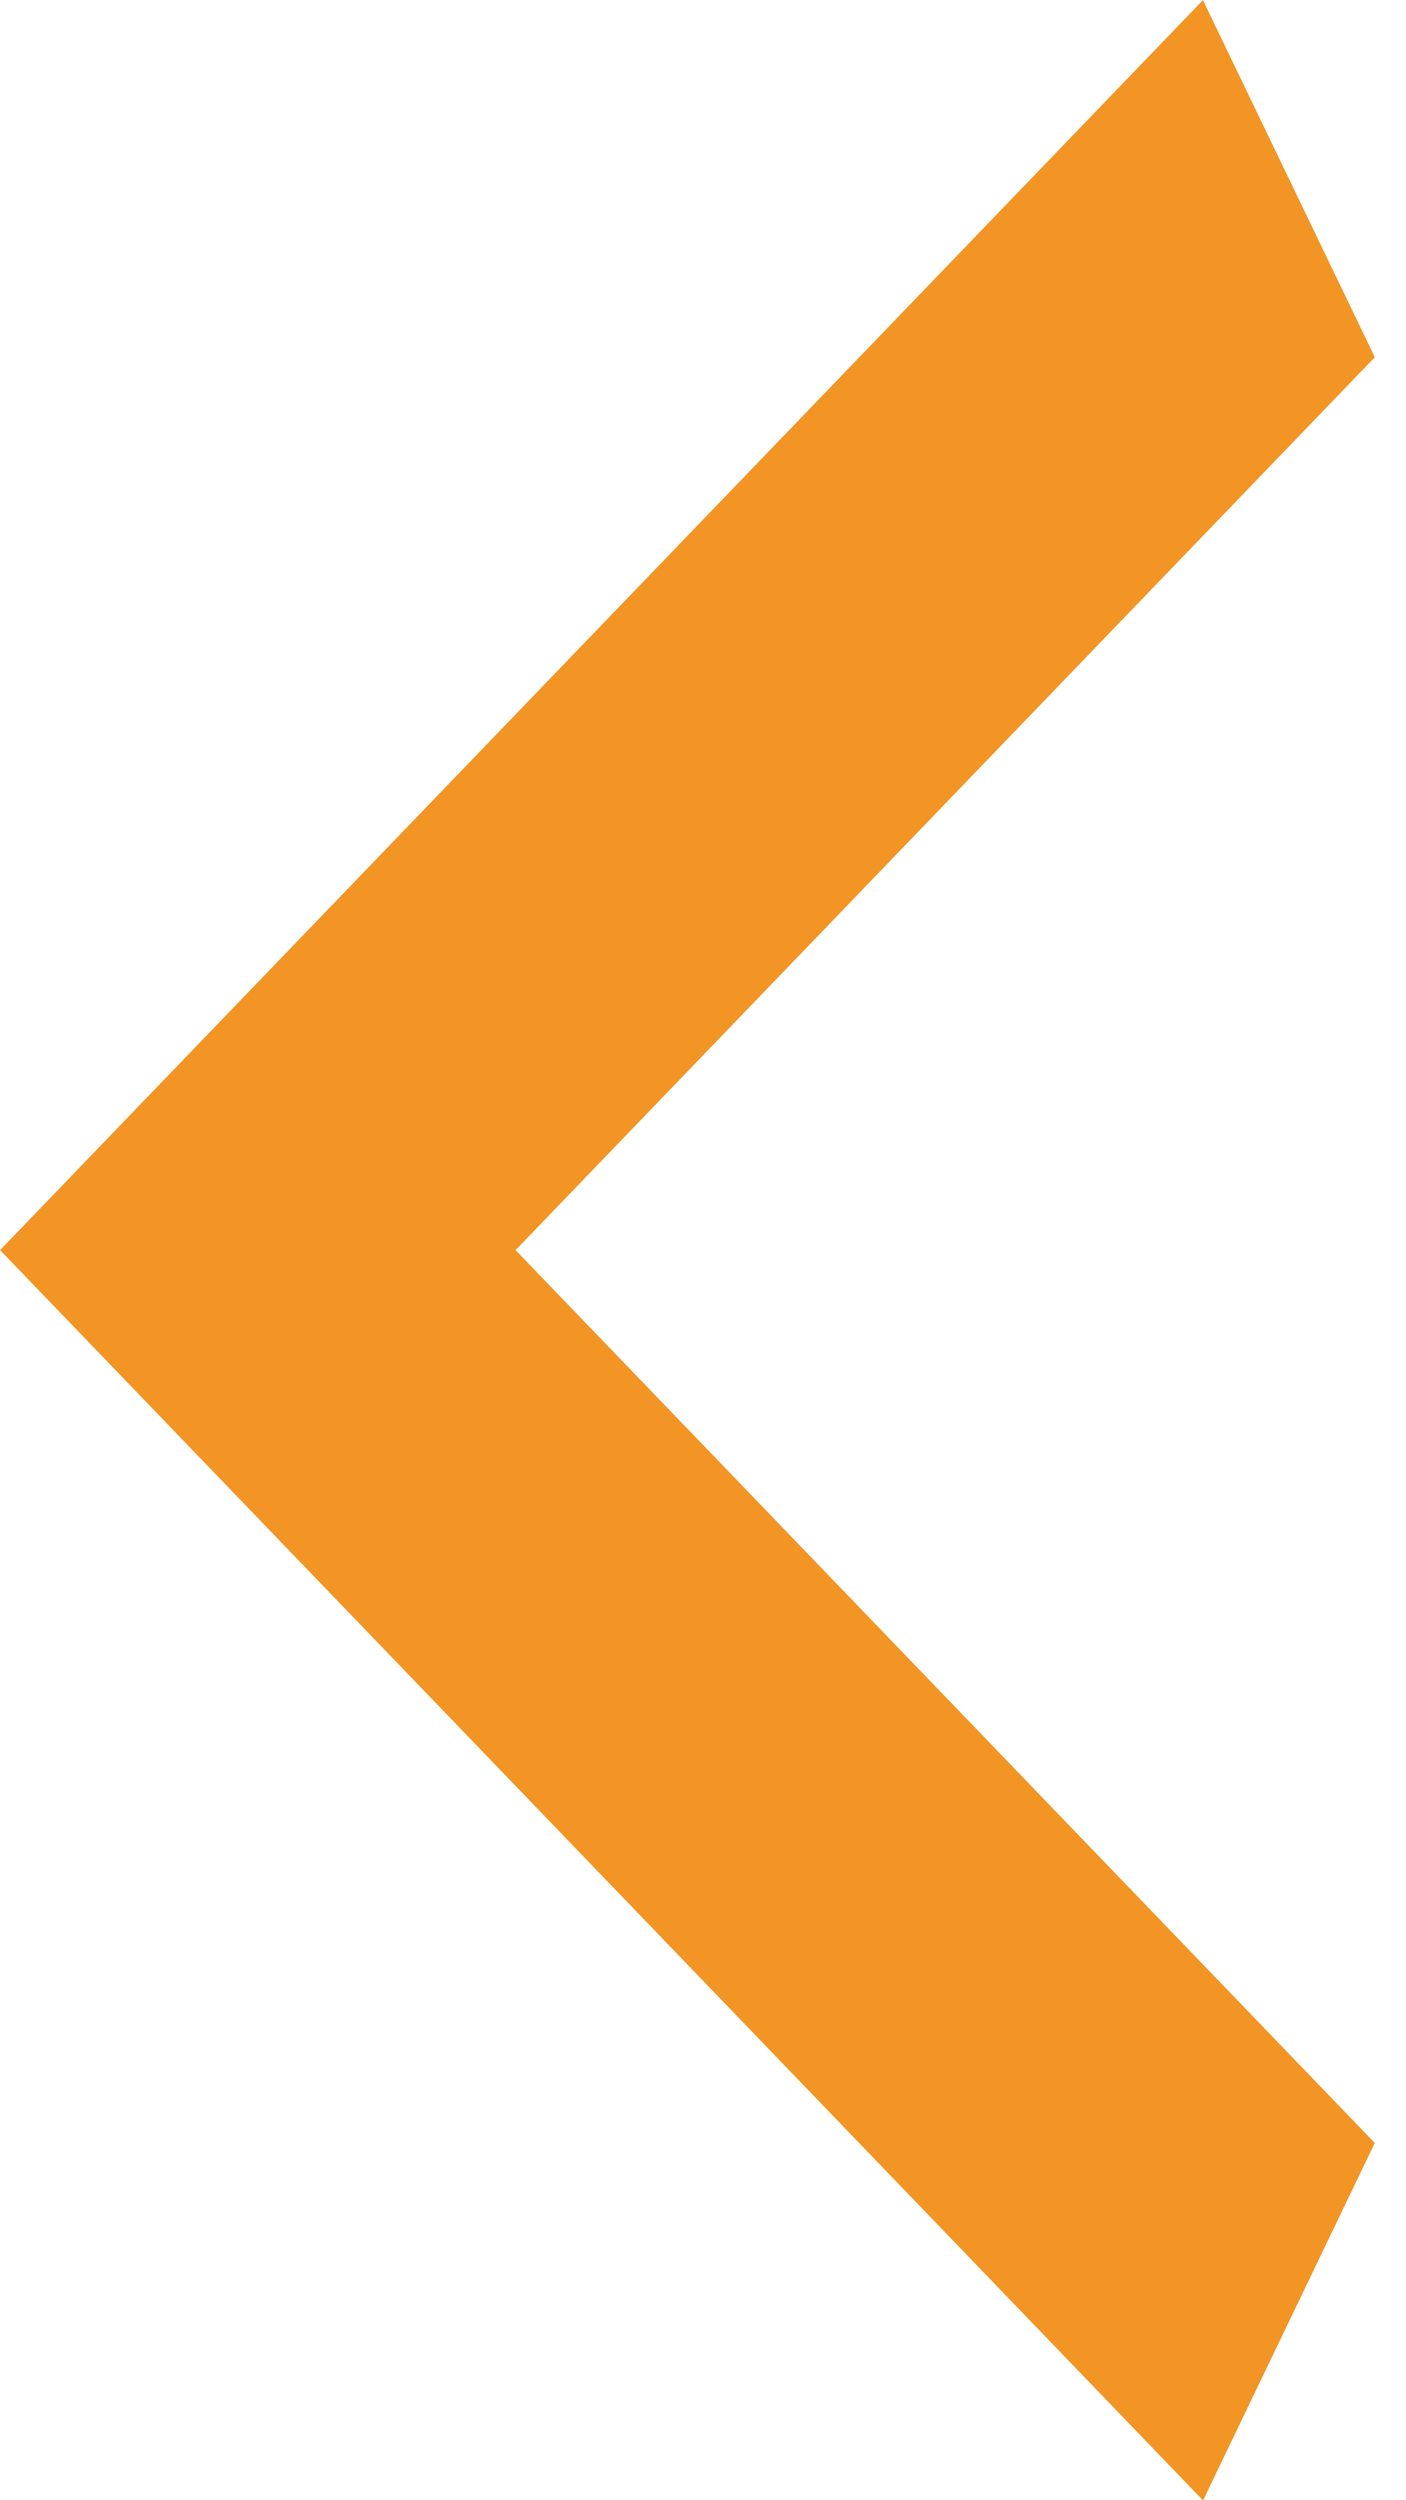 <svg width="9" height="16" viewBox="0 0 9 16" fill="none" xmlns="http://www.w3.org/2000/svg">
<path d="M1.319 8L7.437 1.644L7.658 2.103L2.616 7.341L1.981 8L2.616 8.659L7.658 13.897L7.437 14.357L1.319 8Z" fill="#F29524" stroke="#F29524" stroke-width="1.9"/>
</svg>
